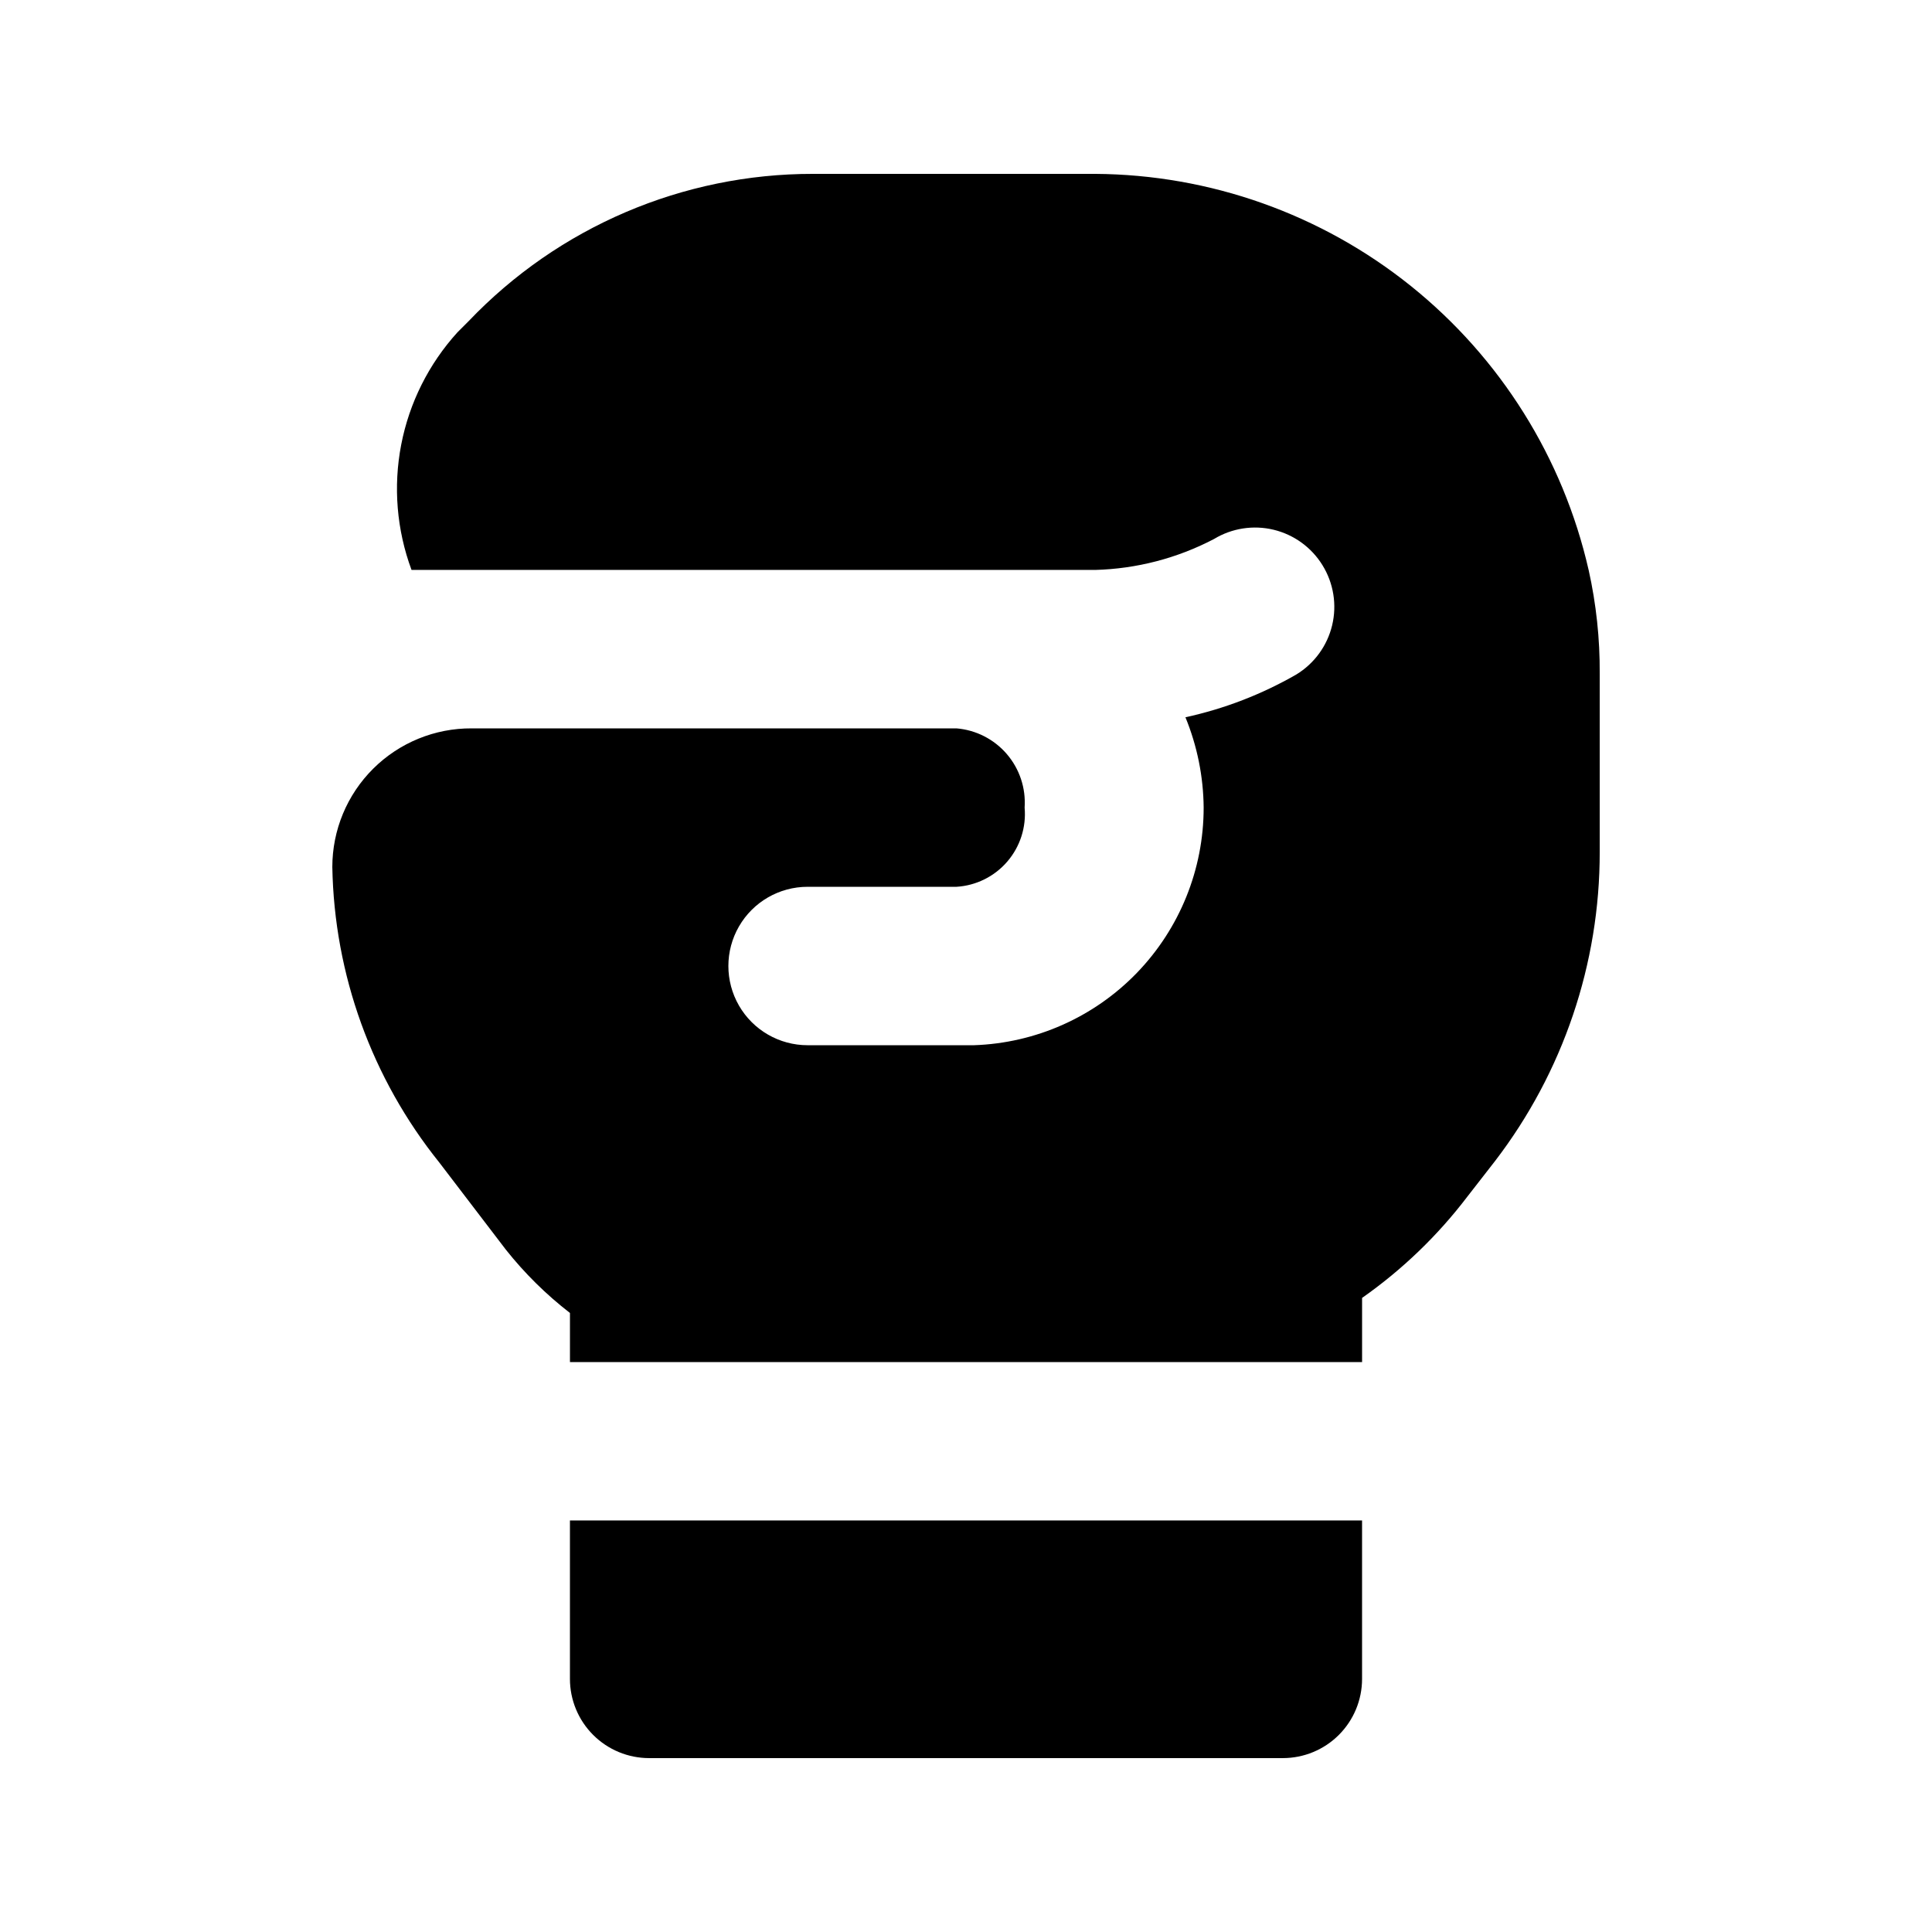 <?xml version="1.0" encoding="UTF-8"?>
<!-- Uploaded to: ICON Repo, www.iconrepo.com, Generator: ICON Repo Mixer Tools -->
<svg fill="#000000" width="800px" height="800px" version="1.1" viewBox="144 144 512 512" xmlns="http://www.w3.org/2000/svg">
 <g>
  <path d="m565 295.04c-6.769-29.68-23.371-56.199-47.113-75.254-23.742-19.055-53.227-29.523-83.668-29.707h-74.73c-34.504-0.043-67.512 14.074-91.316 39.047l-2.938 2.938c-7.606 8.371-12.766 18.676-14.914 29.781-2.144 11.105-1.199 22.59 2.738 33.195h181.16c10.984-0.293 21.754-3.094 31.488-8.188 4.738-2.875 10.422-3.762 15.809-2.465 5.387 1.301 10.043 4.676 12.949 9.391 2.945 4.758 3.867 10.488 2.566 15.926-1.301 5.441-4.719 10.133-9.492 13.043-9.156 5.266-19.07 9.09-29.387 11.336 3.117 7.598 4.758 15.719 4.828 23.934 0.008 16.344-6.34 32.051-17.699 43.805-11.359 11.75-26.844 18.625-43.18 19.172h-44.082c-7.5 0-14.43-4.004-18.18-10.496-3.75-6.496-3.75-14.5 0-20.992 3.75-6.496 10.68-10.496 18.18-10.496h39.465c5.203-0.32 10.059-2.731 13.457-6.684 3.402-3.957 5.059-9.117 4.594-14.309 0.352-5.168-1.348-10.266-4.727-14.195-3.375-3.926-8.164-6.367-13.324-6.797h-128.47c-9.777-0.059-19.176 3.789-26.113 10.684-6.934 6.894-10.832 16.273-10.832 26.051 0.508 28.52 10.477 56.062 28.34 78.301l17.633 23.09c4.969 6.266 10.676 11.906 17.004 16.797v13.012h209.92v-17.004 0.004c10.637-7.465 20.055-16.527 27.922-26.871l7.348-9.445c18-23.496 27.742-52.273 27.707-81.871v-47.23c0.059-9.25-0.926-18.473-2.938-27.5z"/>
  <path d="m295.04 546.94v41.984c0 5.57 2.211 10.906 6.148 14.844s9.273 6.148 14.844 6.148h167.94-0.004c5.57 0 10.91-2.211 14.844-6.148 3.938-3.938 6.148-9.273 6.148-14.844v-41.984z"/>
 </g>
</svg>